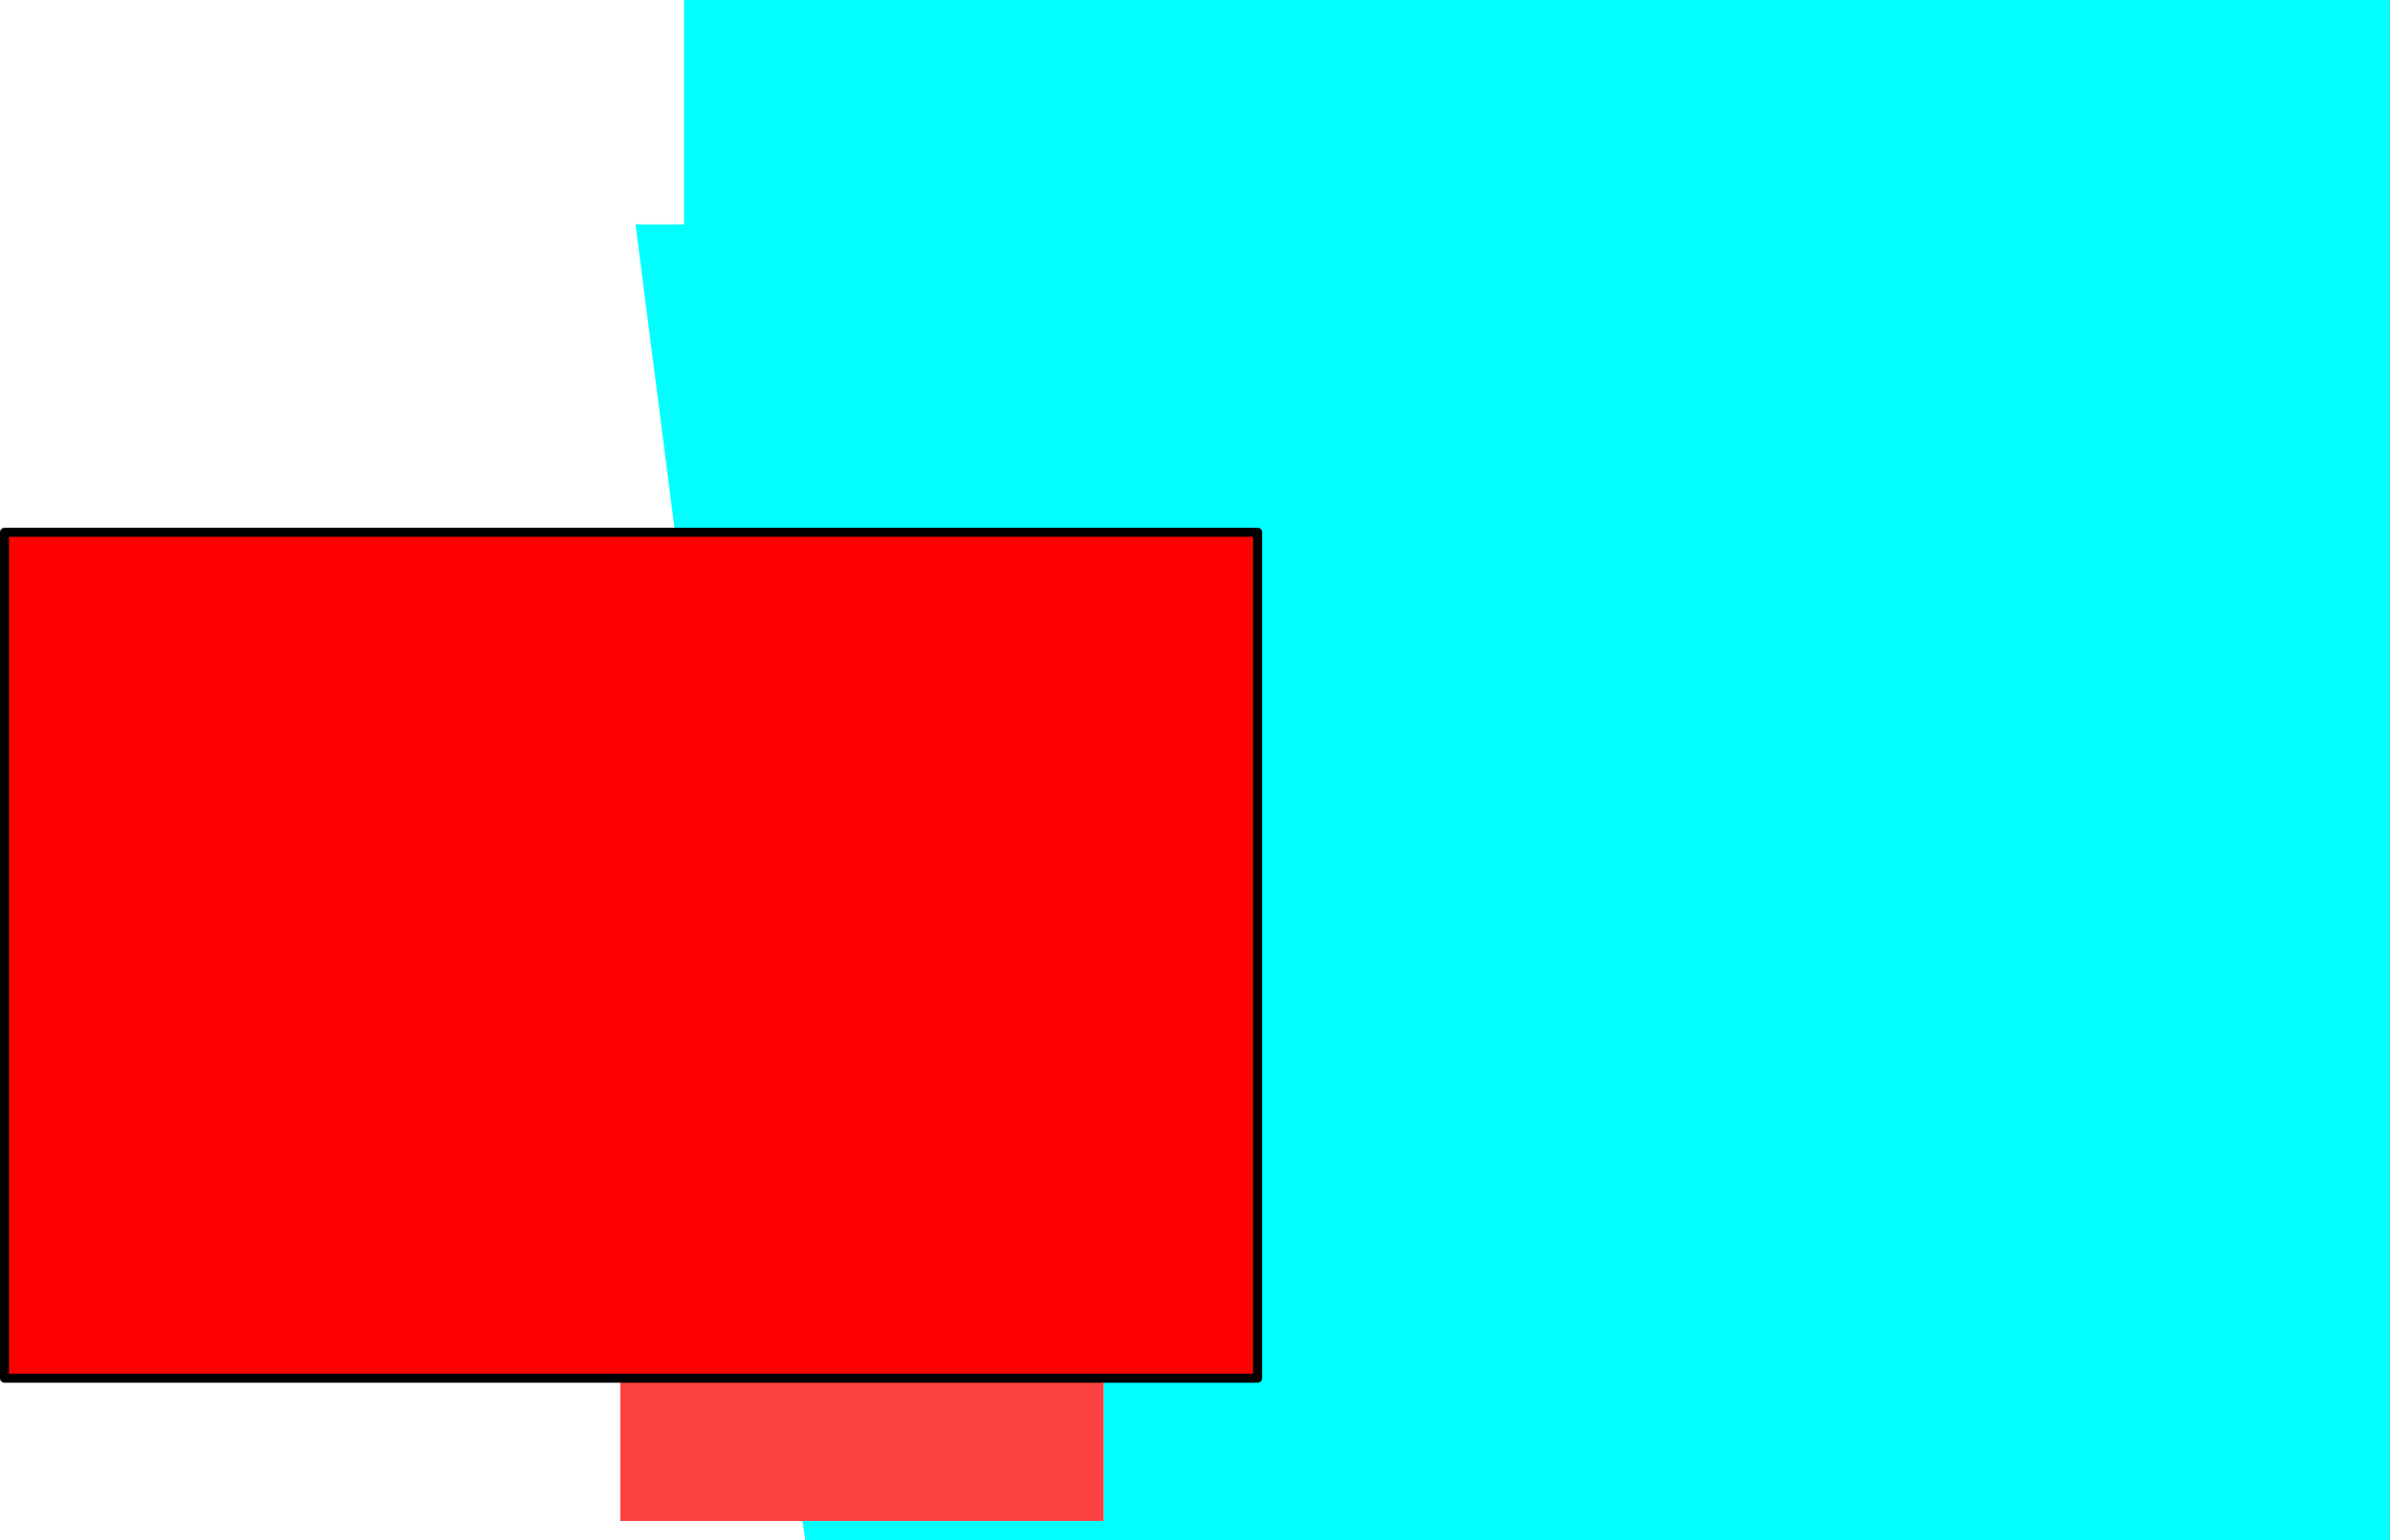 <?xml version="1.0" encoding="UTF-8" standalone="no"?>
<svg xmlns:xlink="http://www.w3.org/1999/xlink" height="171.6px" width="266.25px" xmlns="http://www.w3.org/2000/svg">
  <g transform="matrix(1.0, 0.0, 0.0, 1.0, 168.4, 82.75)">
    <path d="M-93.2 -23.45 L-97.6 -57.75 -92.2 -57.75 -92.2 -82.75 97.85 -82.75 97.85 88.85 -78.7 88.85 -79.0 86.7 -45.45 86.7 -45.45 70.8 -28.3 70.8 -28.3 -23.45 -93.2 -23.45" fill="#00ffff" fill-rule="evenodd" stroke="none"/>
    <path d="M-79.0 86.7 L-99.3 86.7 -99.3 70.8 -45.45 70.8 -45.45 86.7 -79.0 86.7" fill="#fd4242" fill-rule="evenodd" stroke="none"/>
    <path d="M-99.3 70.8 L-167.9 70.8 -167.9 -23.45 -93.2 -23.45 -28.3 -23.45 -28.3 70.8 -45.45 70.8 -99.3 70.8" fill="#ff0000" fill-rule="evenodd" stroke="none"/>
    <path d="M-99.3 70.8 L-167.9 70.8 -167.9 -23.45 -93.2 -23.45 -28.3 -23.45 -28.3 70.8 -45.45 70.8 -99.3 70.8 Z" fill="none" stroke="#000000" stroke-linecap="round" stroke-linejoin="round" stroke-width="1.0"/>
  </g>
</svg>
